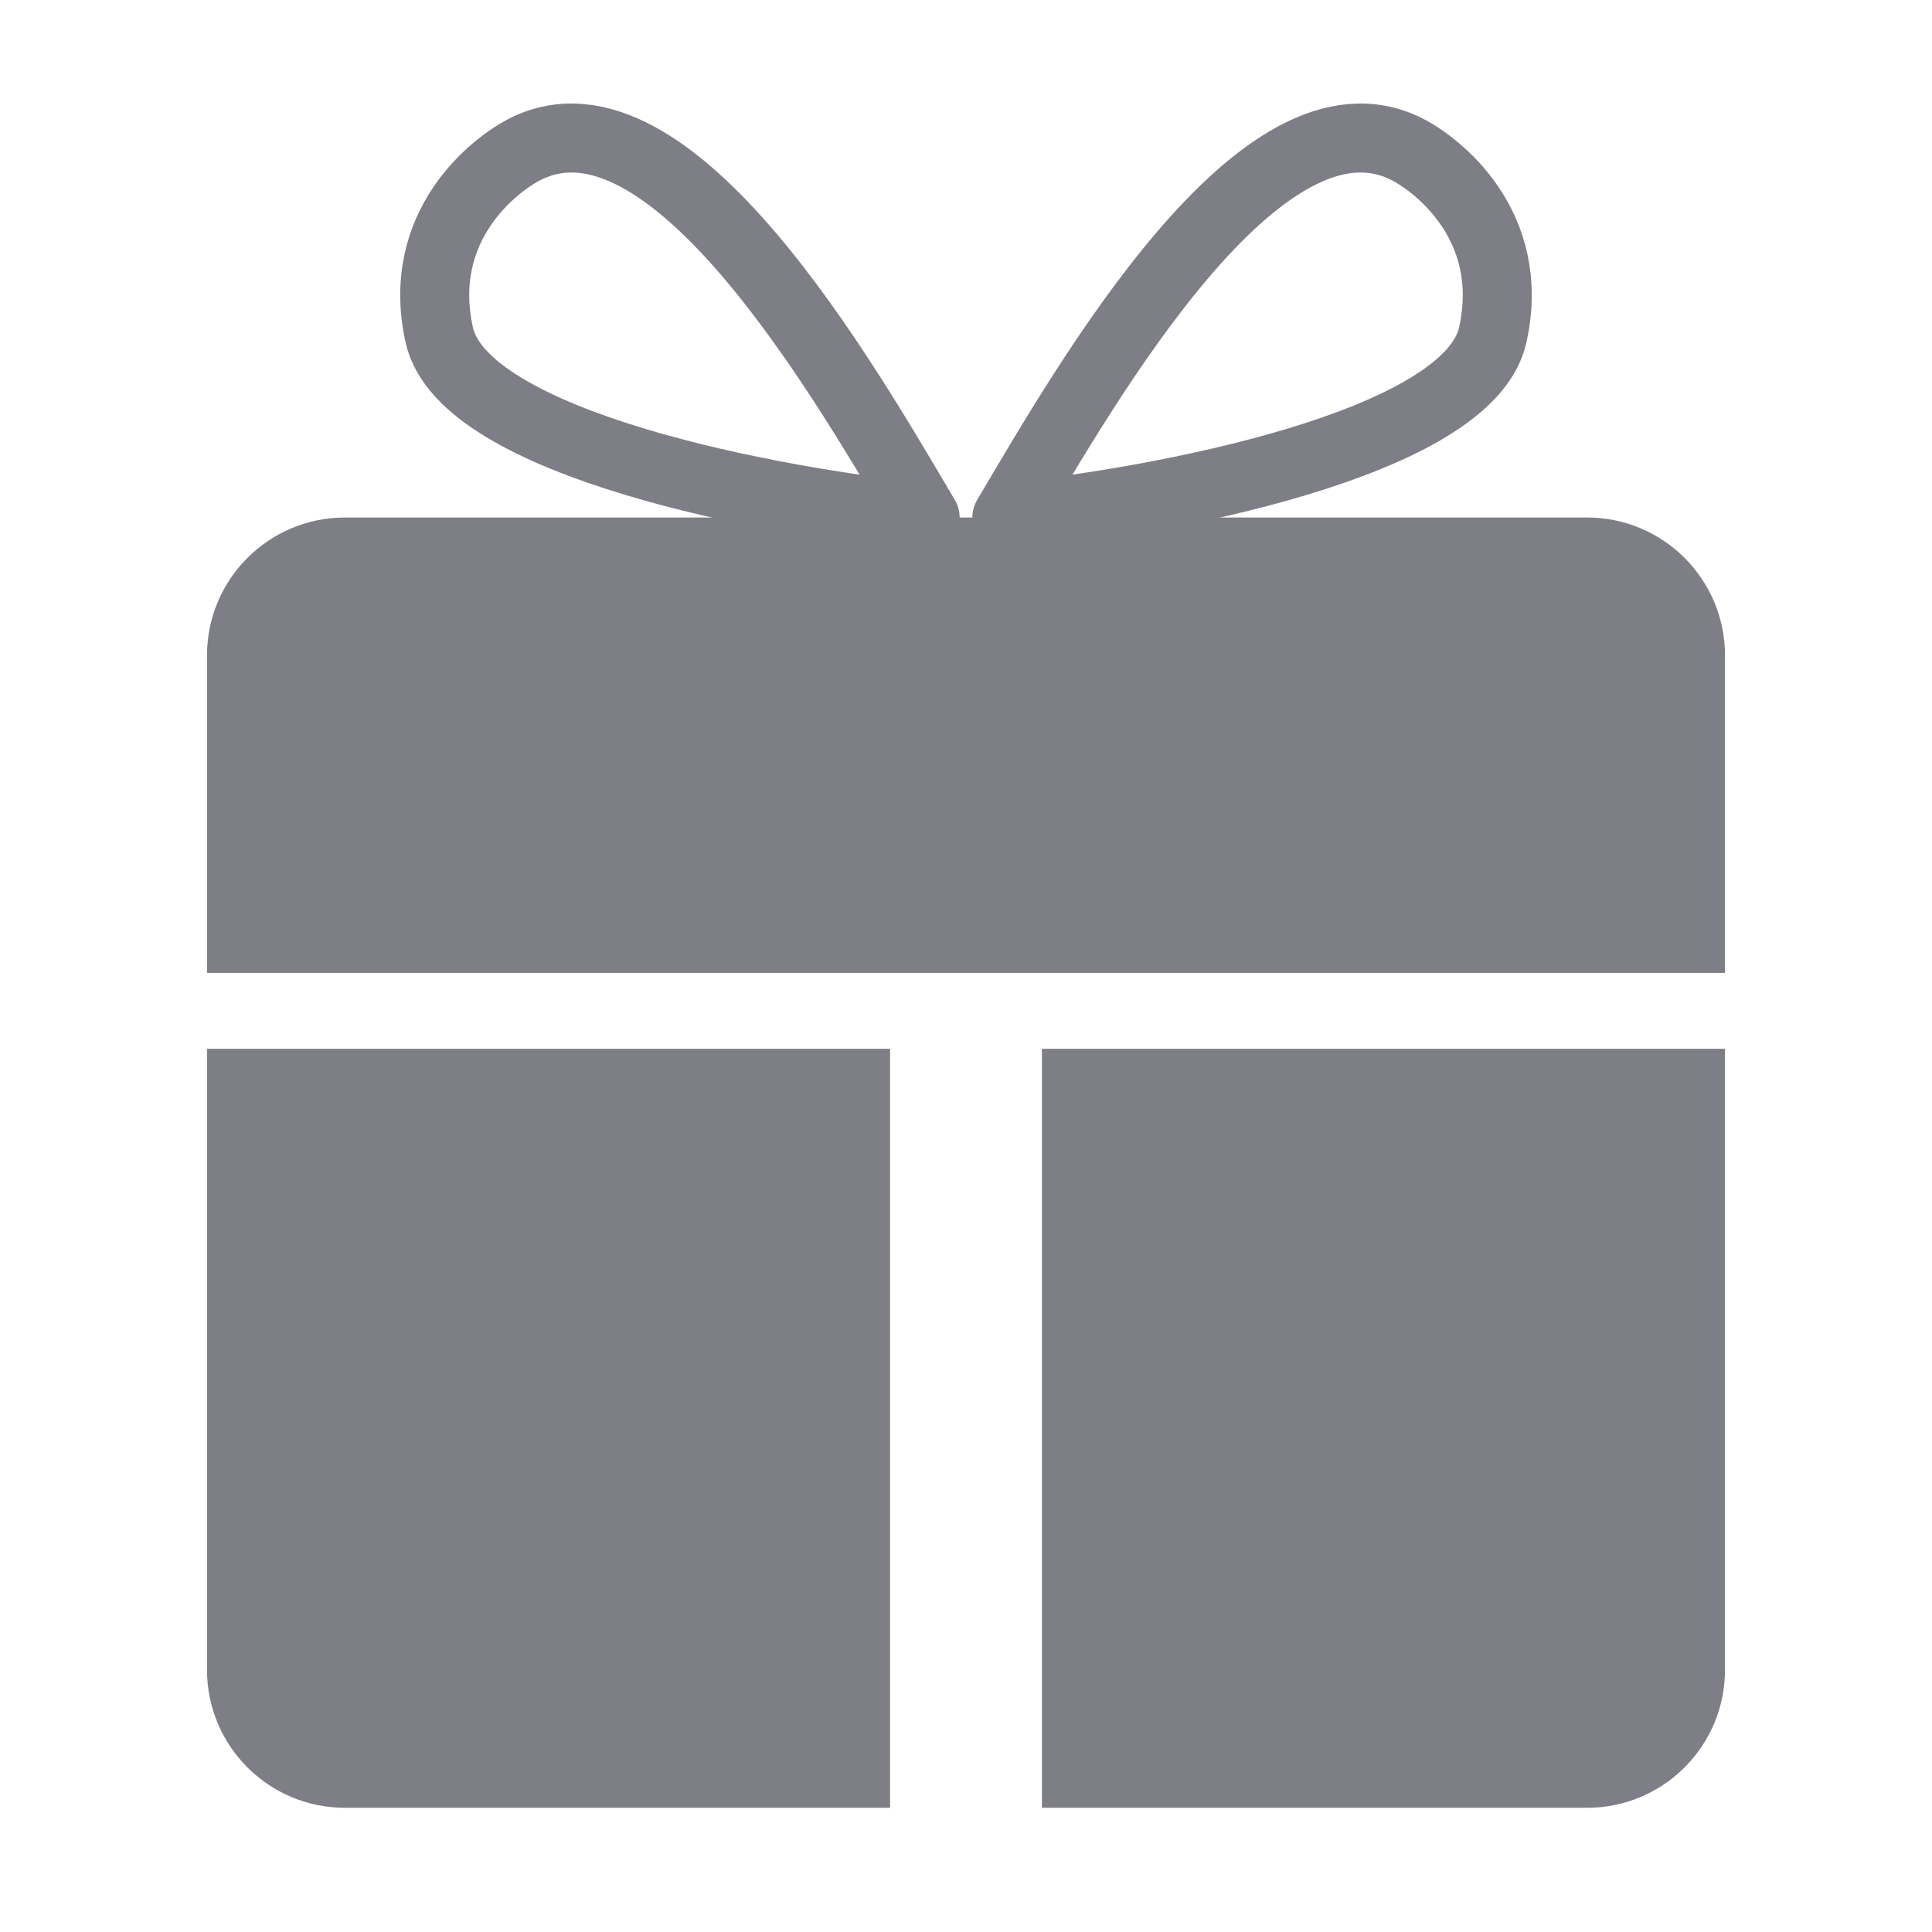 <svg width="28" height="28" viewBox="0 0 28 28" fill="none" xmlns="http://www.w3.org/2000/svg">
<path d="M3 24.2C3 25.305 3.895 26.2 5 26.2H12.9V15.2H3V24.2Z" fill="#7E7E86"/>
<path d="M25 24.2C25 25.305 24.105 26.2 23 26.2H15.1V15.2H25V24.2Z" fill="#7E7E86"/>
<path d="M3 9.5C3 8.395 3.895 7.5 5 7.5H14V14.1H3V9.5Z" fill="#7E7E86"/>
<path d="M25 9.5C25 8.395 24.105 7.5 23 7.5H14V14.1H25V9.5Z" fill="#7E7E86"/>
<path d="M7.615 2.16C9.713 1.109 12.234 5.516 13.408 7.5C11.207 7.28 6.718 6.442 6.366 4.855C6.013 3.267 7.175 2.38 7.615 2.16Z" stroke="#7E7E86" stroke-linejoin="round"/>
<path d="M20.385 2.16C18.288 1.109 15.766 5.516 14.592 7.5C16.793 7.28 21.282 6.442 21.634 4.855C21.986 3.267 20.825 2.38 20.385 2.16Z" stroke="#7E7E86" stroke-linejoin="round"/>
</svg>
